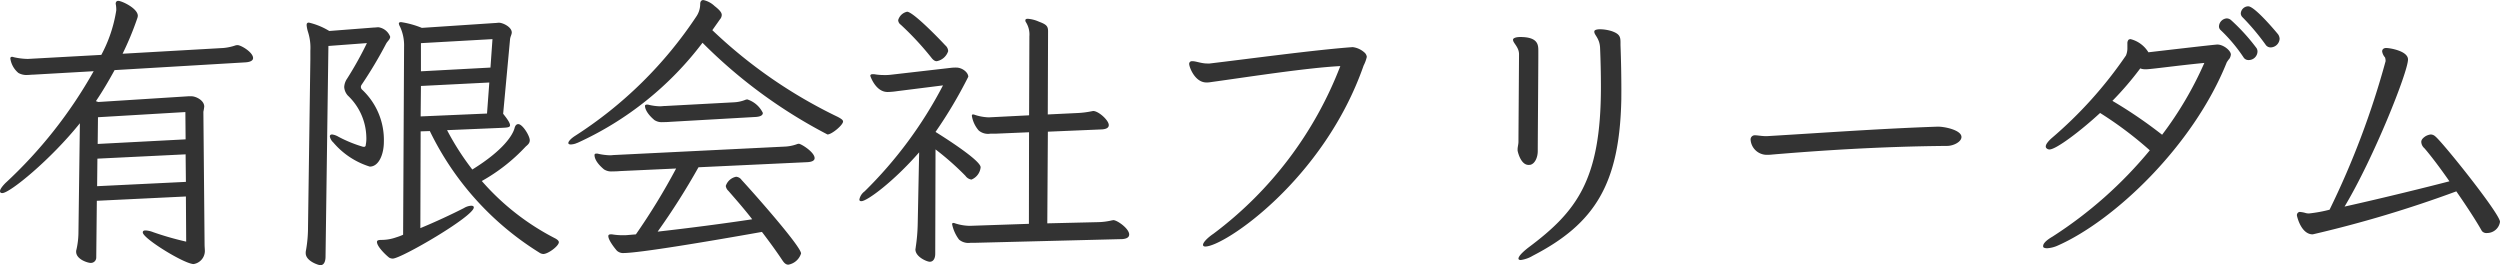 <svg xmlns="http://www.w3.org/2000/svg" width="208.824" height="22.152" viewBox="0 0 208.824 22.152">
  <g id="フッターロゴ" transform="translate(-854.056 -4811.335)">
    <path id="パス_42838" data-name="パス 42838" d="M16.608.312a25.292,25.292,0,0,1-2.76-.792,2.013,2.013,0,0,0-.624-.144c-.168,0-.24.048-.24.168,0,.5,3.48,2.64,4.248,2.64a1.116,1.116,0,0,0,.936-1.08c0-.168-.024-.36-.024-.6l-.1-11.04a3.948,3.948,0,0,0,.072-.432c0-.528-.7-.864-1.08-.864h-.216l-7.56.48-.192-.072c.552-.816,1.032-1.632,1.56-2.592l10.944-.648c.336-.024.624-.12.624-.36,0-.48-1.008-1.08-1.3-1.08a.71.71,0,0,0-.24.048,4.327,4.327,0,0,1-.936.192l-8.424.48a24.951,24.951,0,0,0,1.224-2.952.7.7,0,0,0,.048-.216c0-.624-1.344-1.248-1.632-1.248-.144,0-.216.1-.216.24,0,.048.024.1.024.144a2.468,2.468,0,0,1,.024.408,11.641,11.641,0,0,1-1.248,3.72l-6.1.336h-.12A5.573,5.573,0,0,1,2.184-15.1a.3.3,0,0,0-.144-.024c-.072,0-.12.048-.12.144a1.926,1.926,0,0,0,.672,1.2,1.371,1.371,0,0,0,.792.168c.144,0,.288-.024.456-.024l5.04-.288A38.177,38.177,0,0,1,1.512-4.584c-.312.312-.456.552-.456.672s.072.168.192.168c.624,0,4.008-2.76,6.48-5.832L7.608-.384A6.663,6.663,0,0,1,7.44.984a.469.469,0,0,0-.024.168c0,.648.984.936,1.2.936a.448.448,0,0,0,.48-.456L9.144-3.1l7.44-.36ZM16.584-4.68l-7.416.36.024-2.3,7.368-.36ZM16.56-8.232l-7.344.384L9.24-10.08l7.3-.432ZM34.728-.264a4.471,4.471,0,0,1-.576.216,3.657,3.657,0,0,1-1.224.216c-.288,0-.384.048-.384.168,0,.432.888,1.224,1.032,1.32a.639.639,0,0,0,.288.072c.7,0,6.768-3.528,6.768-4.272q0-.144-.216-.144a1.289,1.289,0,0,0-.6.192c-1.032.528-2.424,1.176-3.648,1.68L36.192-8.9l.768-.024A24.521,24.521,0,0,0,46.1,1.224a.637.637,0,0,0,.336.12c.408,0,1.3-.672,1.3-.984,0-.1-.1-.216-.336-.336a20.579,20.579,0,0,1-6.1-4.776,15,15,0,0,0,3.648-2.856c.144-.144.36-.264.36-.552,0-.36-.6-1.344-.96-1.344-.168,0-.264.144-.312.336-.144.552-.888,1.824-3.528,3.456A21.97,21.97,0,0,1,38.4-9l4.56-.192c.432-.024.7-.024.7-.216,0-.168-.168-.456-.576-.96l.576-6.216c.024-.24.144-.408.144-.576,0-.456-.744-.816-1.08-.816-.072,0-.168.024-.288.024l-6.144.408a7.653,7.653,0,0,0-1.728-.48c-.144,0-.192.048-.192.12a.712.712,0,0,0,.1.264,3.7,3.7,0,0,1,.336,1.68ZM26.784-.888a10.942,10.942,0,0,1-.168,1.92.9.9,0,0,0-.024.24c0,.672,1.08,1.008,1.224,1.008.288,0,.432-.288.432-.72l.24-17.592,3.216-.24A29.482,29.482,0,0,1,30.048-13.3a1.35,1.35,0,0,0-.24.7,1.163,1.163,0,0,0,.312.72A4.907,4.907,0,0,1,31.656-8.4a2.635,2.635,0,0,1-.048.624c0,.072-.024.168-.144.168h-.072a10.988,10.988,0,0,1-2.064-.84A1.419,1.419,0,0,0,28.8-8.64c-.12,0-.192.048-.192.168a.918.918,0,0,0,.288.5,6.545,6.545,0,0,0,3.048,2.016c.768,0,1.176-1.056,1.176-2.064a5.75,5.75,0,0,0-1.848-4.392.335.335,0,0,1-.072-.216.341.341,0,0,1,.048-.144,35.541,35.541,0,0,0,2.064-3.456c.12-.216.336-.36.336-.576a1.239,1.239,0,0,0-.984-.792c-.12,0-.216.024-.384.024l-3.72.288a5.819,5.819,0,0,0-1.7-.7c-.144,0-.192.072-.192.216a2.7,2.7,0,0,0,.12.576,4.337,4.337,0,0,1,.192,1.56v.72Zm14.952-9.5-5.544.24.024-2.544,5.712-.288Zm.288-3.84-5.808.312v-2.352l5.976-.336Zm26.5,7.9c.336-.024.576-.12.576-.336,0-.5-1.128-1.2-1.32-1.2a.565.565,0,0,0-.192.048,3.43,3.43,0,0,1-1.032.192l-14.184.7c-.1,0-.216.024-.36.024a5.218,5.218,0,0,1-.96-.12.469.469,0,0,0-.168-.024c-.12,0-.168.048-.168.12,0,.288.192.7.792,1.2a1.1,1.1,0,0,0,.7.168c.144,0,.36,0,.624-.024l4.7-.216a53.8,53.8,0,0,1-3.36,5.5l-.576.048a4.068,4.068,0,0,1-.528.024,5.322,5.322,0,0,1-.888-.072h-.12c-.12,0-.192.048-.192.144,0,.384.672,1.176.72,1.224a.765.765,0,0,0,.576.192C54.5,1.248,59.856.36,64.7-.5c.624.816,1.2,1.608,1.728,2.4.144.216.288.336.48.336A1.367,1.367,0,0,0,67.968,1.3c0-.576-3.84-4.92-4.968-6.144a.613.613,0,0,0-.456-.264,1.139,1.139,0,0,0-.864.768.677.677,0,0,0,.216.408c.648.744,1.344,1.536,1.992,2.376-2.376.36-5.328.744-7.9,1.032A58.2,58.2,0,0,0,59.4-5.9ZM61.2-18.264a.576.576,0,0,0,.144-.36c0-.192-.168-.408-.6-.744a1.967,1.967,0,0,0-.936-.5c-.168,0-.264.12-.264.336a1.869,1.869,0,0,1-.288.984A34.483,34.483,0,0,1,49.056-8.5c-.36.24-.528.456-.528.576,0,.072.072.12.216.12a1.52,1.52,0,0,0,.456-.1c.024-.024.072-.024.12-.048A27.218,27.218,0,0,0,59.736-16.3,42.035,42.035,0,0,0,70.176-8.64c.36,0,1.3-.792,1.3-1.08,0-.12-.12-.216-.432-.384a40.694,40.694,0,0,1-10.488-7.248Zm3,8.16c.336-.024.576-.12.576-.336a2.181,2.181,0,0,0-1.3-1.128.565.565,0,0,0-.192.048,2.949,2.949,0,0,1-.888.192l-5.808.312c-.144,0-.264.024-.408.024a4.542,4.542,0,0,1-.912-.12.469.469,0,0,0-.168-.024c-.12,0-.168.048-.168.12,0,.1.048.552.792,1.176a1.1,1.1,0,0,0,.7.168c.144,0,.36,0,.624-.024Zm16.056-5.5a.661.661,0,0,0-.24-.48c-.648-.7-2.712-2.808-3.192-2.808a1,1,0,0,0-.744.7.494.494,0,0,0,.216.384,24.891,24.891,0,0,1,2.544,2.736c.144.192.288.312.456.312A1.24,1.24,0,0,0,80.256-15.6ZM94.8.1c.312-.024.576-.12.576-.384,0-.5-1.008-1.2-1.32-1.2-.048,0-.1.024-.144.024a5.38,5.38,0,0,1-1.152.144l-4.224.1.048-7.656,4.536-.192c.312-.024.552-.12.552-.36,0-.408-.864-1.176-1.3-1.176-.048,0-.1.024-.144.024a7.523,7.523,0,0,1-1.152.144l-2.5.12.024-6.936c0-.432-.12-.576-.768-.816a2.767,2.767,0,0,0-.936-.24c-.12,0-.192.048-.192.12a.259.259,0,0,0,.048.168,1.914,1.914,0,0,1,.288,1.176l-.024,6.6-3.312.168h-.12a4.052,4.052,0,0,1-1.128-.216.261.261,0,0,0-.12-.024c-.072,0-.1.024-.1.12a2.458,2.458,0,0,0,.576,1.224,1.216,1.216,0,0,0,.96.264h.408l2.832-.12L87-1.176l-4.944.168a4.137,4.137,0,0,1-1.248-.216.261.261,0,0,0-.12-.024c-.072,0-.1.024-.1.12A3.184,3.184,0,0,0,81.168.144a1.216,1.216,0,0,0,.96.264h.408ZM77.712-1.152A14.856,14.856,0,0,1,77.544.792c0,.072-.024.12-.024.168,0,.624.96,1.032,1.2,1.032.288,0,.456-.264.456-.672L79.2-7.392a23.27,23.27,0,0,1,2.5,2.208.743.743,0,0,0,.5.312A1.234,1.234,0,0,0,82.968-5.9c0-.576-3.072-2.52-3.768-2.952a37.886,37.886,0,0,0,2.736-4.608c0-.36-.5-.768-1.008-.768a3.4,3.4,0,0,0-.456.024l-5.016.576a3.716,3.716,0,0,1-.528.024,4.65,4.65,0,0,1-.864-.072h-.12c-.12,0-.192.048-.192.144,0,0,.432,1.344,1.44,1.344a5.932,5.932,0,0,0,.816-.072l3.816-.48a35.084,35.084,0,0,1-6.552,8.856,1.107,1.107,0,0,0-.432.672c0,.1.048.144.168.144.48,0,2.712-1.656,4.824-4.08ZM101.9-14.568c-.5,0-.936-.192-1.224-.192h-.072a.218.218,0,0,0-.216.24c0,.216.456,1.536,1.44,1.536a1.7,1.7,0,0,0,.336-.024c3.12-.432,8.04-1.2,10.848-1.344A31.712,31.712,0,0,1,102.432-.36c-.6.408-.888.768-.888.936,0,.1.072.144.192.144,1.584,0,9.888-5.568,13.224-15.12a2.983,2.983,0,0,0,.264-.72.577.577,0,0,0-.216-.384,1.794,1.794,0,0,0-.96-.432c-3.048.216-8.712.984-11.952,1.368ZM128.856-6.1c.408-.072.648-.624.648-1.152,0-.576.048-7.2.048-7.944v-.432c0-.5-.024-1.152-1.512-1.152-.312,0-.552.072-.6.192v.048c0,.264.5.6.5,1.2,0,.384-.048,6.864-.048,7.32,0,.192-.072.432-.072.624v.1c.048.264.312,1.2.912,1.2Zm7.632-6.216c0-1.176-.024-2.544-.072-3.792V-16.3c0-.48-.048-.72-.7-.96a3.411,3.411,0,0,0-1.008-.168c-.24,0-.456.048-.48.168v.048c0,.264.432.528.48,1.3.048,1.1.072,2.28.072,3.312,0,7.752-2.016,10.392-6.072,13.416-.552.432-.816.744-.816.912,0,.072.072.12.192.12a2.663,2.663,0,0,0,1.008-.36c5.208-2.688,7.248-6.024,7.392-13.056Zm26.4,3.024c-4.872.168-9.744.528-14.232.792h-.1c-.336,0-.7-.072-.912-.072a.347.347,0,0,0-.36.384,1.356,1.356,0,0,0,1.32,1.248,3.9,3.9,0,0,0,.5-.024c3.7-.312,8.832-.672,14.592-.72.528,0,1.2-.336,1.2-.744,0-.576-1.392-.864-1.944-.864ZM171.72.744c.024.072.144.12.336.12a2.489,2.489,0,0,0,.864-.216c4.7-2.064,11.328-8.3,14.136-15.312A2.912,2.912,0,0,1,187.3-15a.916.916,0,0,0,.1-.312c0-.336-.624-.84-1.128-.84-.216,0-4.944.552-5.76.648a2.451,2.451,0,0,0-1.488-1.1.347.347,0,0,0-.168.048.443.443,0,0,0-.1.312v.456a1.574,1.574,0,0,1-.12.552,34.907,34.907,0,0,1-6.216,6.912c-.216.192-.48.48-.48.672a.18.18,0,0,0,.024.12.342.342,0,0,0,.288.144c.552,0,2.616-1.56,4.224-3.048a31.265,31.265,0,0,1,4.152,3.12A35.06,35.06,0,0,1,172.488-.1c-.576.336-.768.6-.768.768Zm8.664-14.832c.528-.024,2.568-.312,4.8-.528a29.656,29.656,0,0,1-3.528,6,37.976,37.976,0,0,0-4.152-2.832,26.384,26.384,0,0,0,2.328-2.712,1,1,0,0,0,.384.072Zm9.24-1.488a.547.547,0,0,0-.072-.264,16.316,16.316,0,0,0-2.136-2.352.576.576,0,0,0-.36-.144.7.7,0,0,0-.648.648.4.4,0,0,0,.12.312,13.193,13.193,0,0,1,1.92,2.28.482.482,0,0,0,.432.24A.733.733,0,0,0,189.624-15.576Zm1.848-1.056a.714.714,0,0,0-.12-.36c-.072-.1-1.944-2.352-2.5-2.352a.631.631,0,0,0-.624.6.465.465,0,0,0,.144.312,19.375,19.375,0,0,1,1.92,2.28.5.5,0,0,0,.408.24A.767.767,0,0,0,191.472-16.632Zm14.76,12.744c.816,1.176,1.608,2.376,2.136,3.312a.485.485,0,0,0,.432.168,1.092,1.092,0,0,0,1.08-.936c0-.672-4.848-6.72-5.424-7.152a.576.576,0,0,0-.36-.144,1.144,1.144,0,0,0-.432.144c-.216.144-.36.288-.36.48a.739.739,0,0,0,.264.528c.48.552,1.272,1.584,2.088,2.76-1.752.456-5.52,1.392-8.76,2.112,2.424-4.032,5.3-11.256,5.3-12.288,0-.72-1.536-.96-1.824-.96-.192,0-.336.1-.336.288a.988.988,0,0,0,.24.5.94.94,0,0,1,.048.312,69.971,69.971,0,0,1-4.68,12.408,11.671,11.671,0,0,1-1.7.312.984.984,0,0,1-.264-.024,2.353,2.353,0,0,0-.5-.1.18.18,0,0,0-.12.024.276.276,0,0,0-.144.264c0,.048.336,1.584,1.32,1.584A99.034,99.034,0,0,0,206.232-3.888Z" transform="translate(853 4831.207)" fill="#333"/>
  </g>
</svg>

